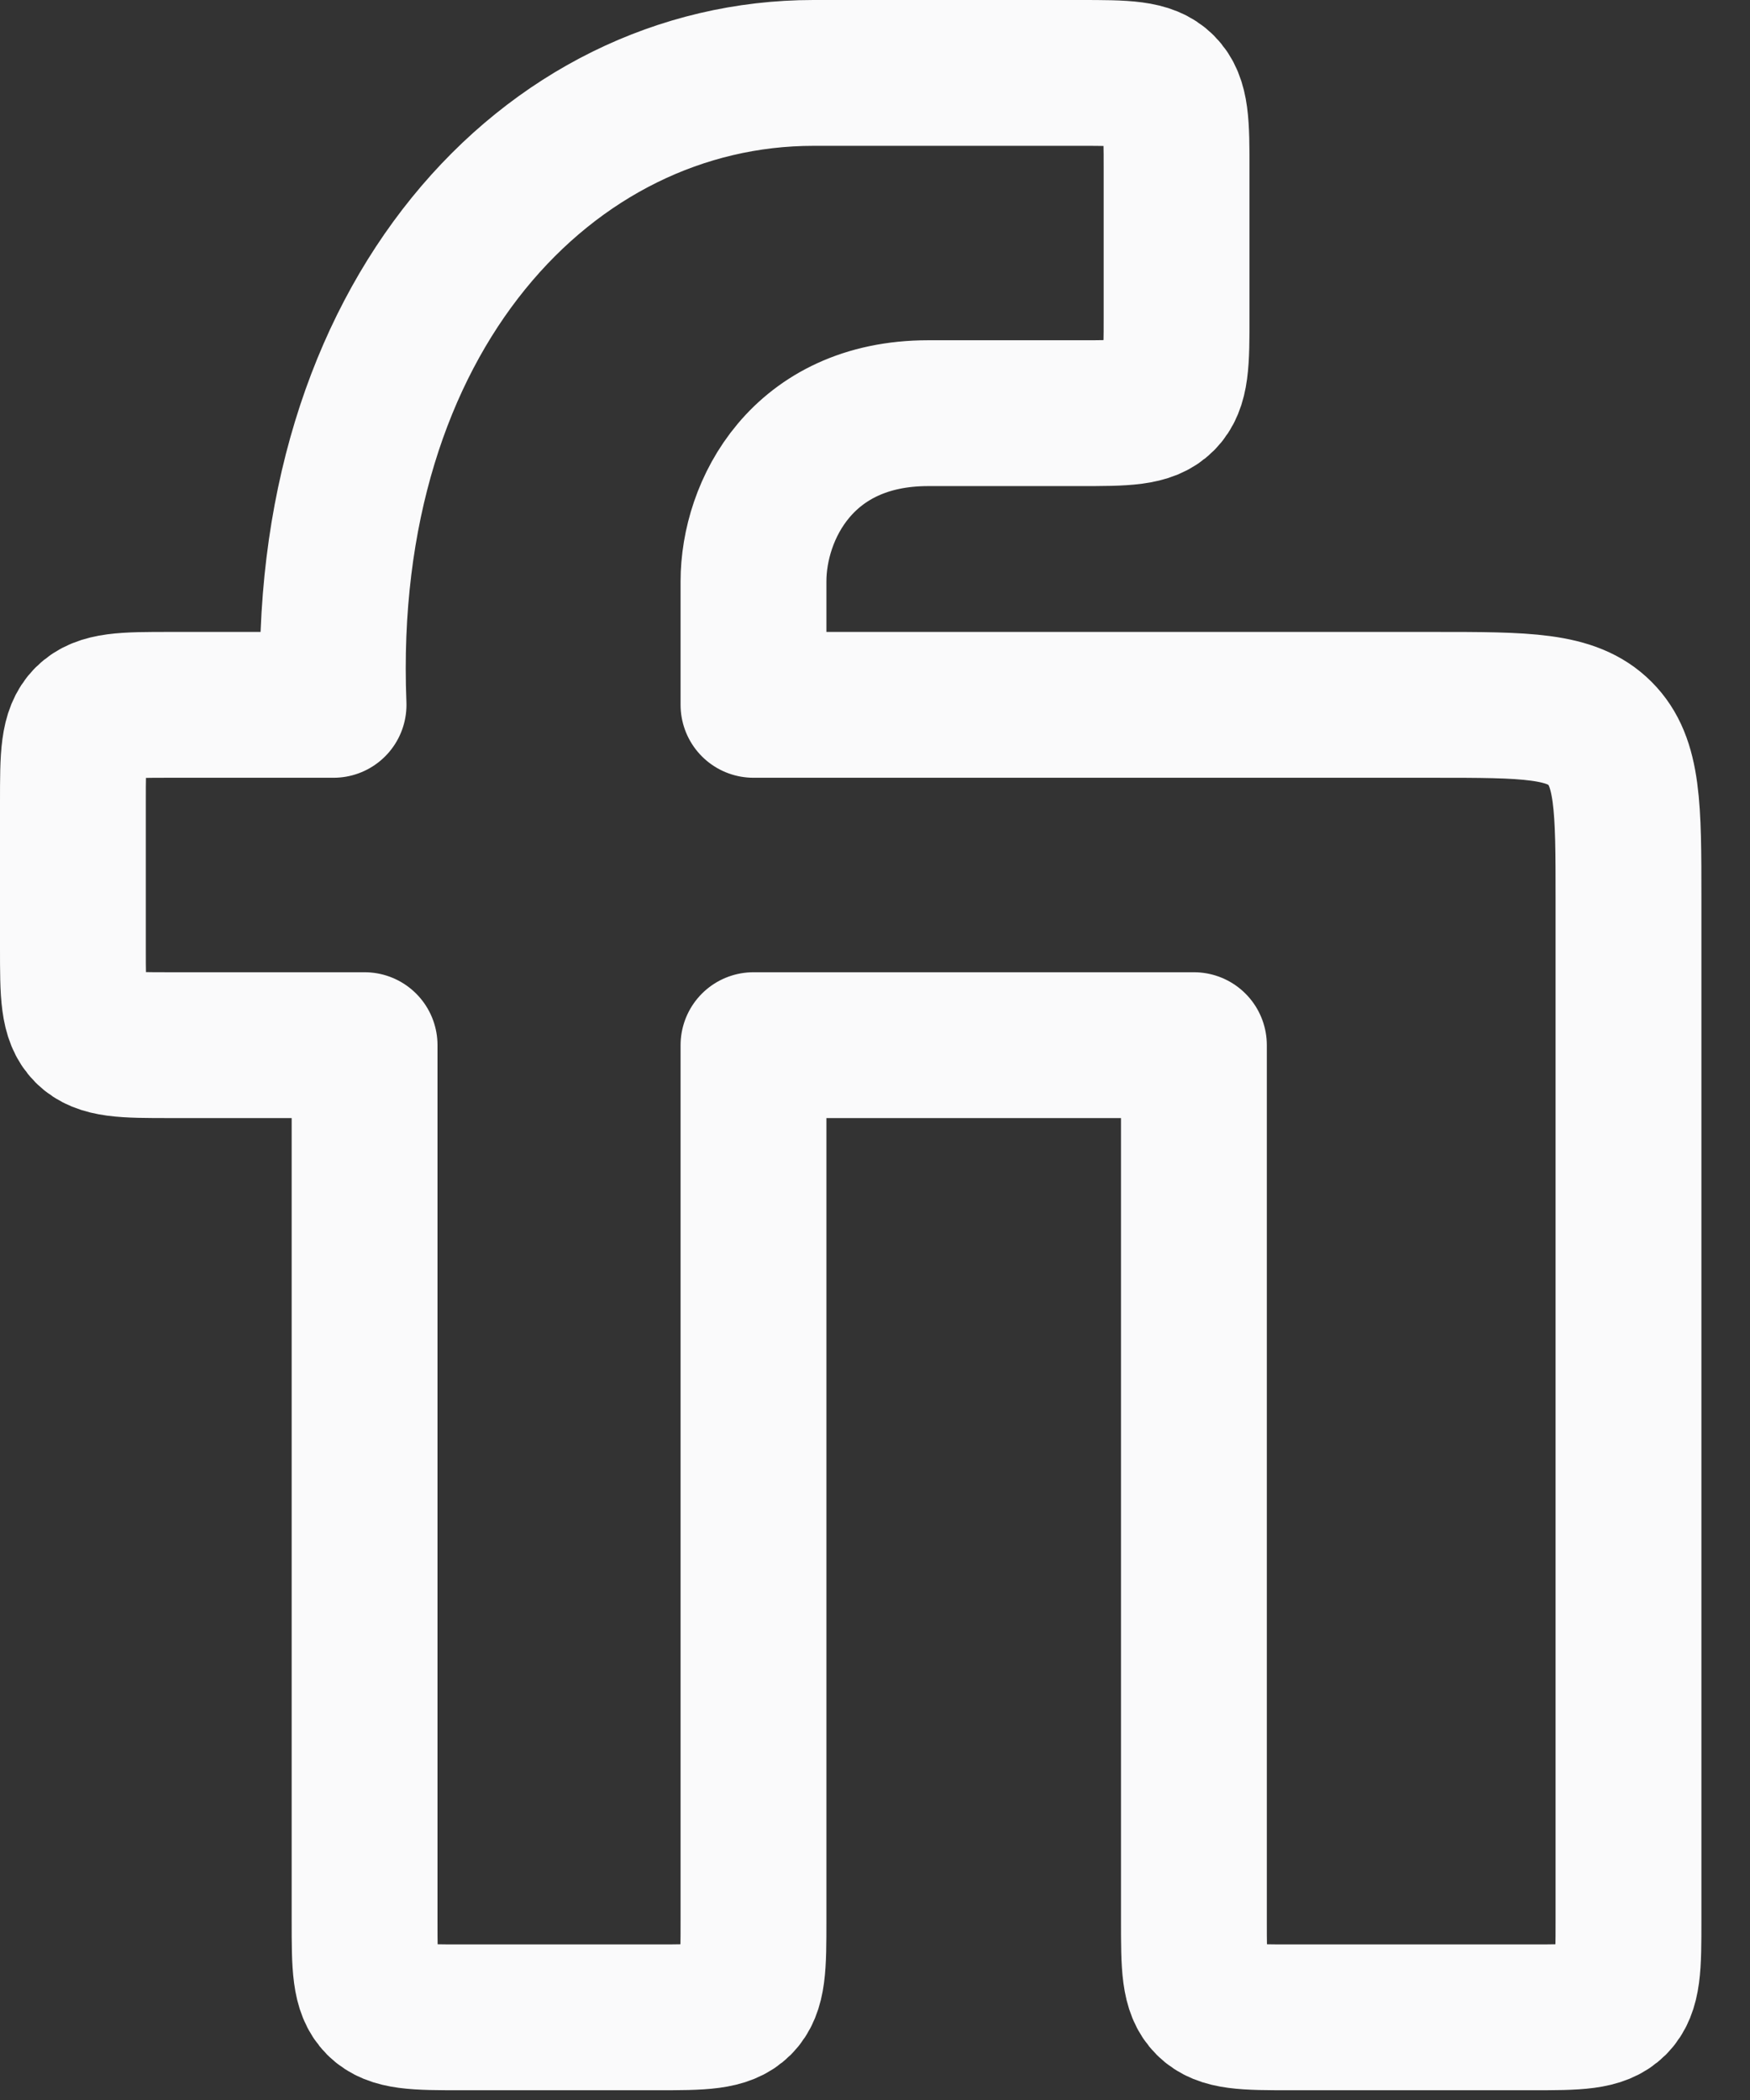 <svg width="30" height="36" viewBox="0 0 30 36" fill="none" xmlns="http://www.w3.org/2000/svg">
<rect x="0" y="0" width="30" height="36" fill="#333333" stroke="none"/>
<path d="M20.17 2.917C20.17 2.132 20.17 1.738 19.925 1.493C19.683 1.25 19.288 1.25 18.503 1.25H13.945C9.41 1.25 5.453 5.433 5.718 12.083H2.917C2.132 12.083 1.738 12.083 1.493 12.327C1.25 12.572 1.25 12.967 1.25 13.75V16.25C1.25 17.035 1.25 17.428 1.493 17.673C1.738 17.917 2.133 17.917 2.917 17.917H6.25V32.917C6.25 33.702 6.25 34.095 6.493 34.34C6.738 34.583 7.133 34.583 7.917 34.583H11.25C12.035 34.583 12.428 34.583 12.673 34.34C12.917 34.095 12.917 33.7 12.917 32.917V17.917H20.467V32.917C20.467 33.702 20.467 34.095 20.712 34.34C20.955 34.583 21.348 34.583 22.135 34.583H26.25C27.035 34.583 27.428 34.583 27.673 34.34C27.917 34.095 27.917 33.7 27.917 32.917V15.417C27.917 13.845 27.917 13.06 27.428 12.572C26.94 12.083 26.155 12.083 24.583 12.083H12.917V9.967C12.917 8.75 13.75 7.083 15.912 7.083H18.503C19.288 7.083 19.682 7.083 19.925 6.84C20.17 6.595 20.17 6.202 20.17 5.417V2.917Z" stroke="#FAFAFB" stroke-width="2.5" stroke-linecap="round" stroke-linejoin="round"/>
</svg>
